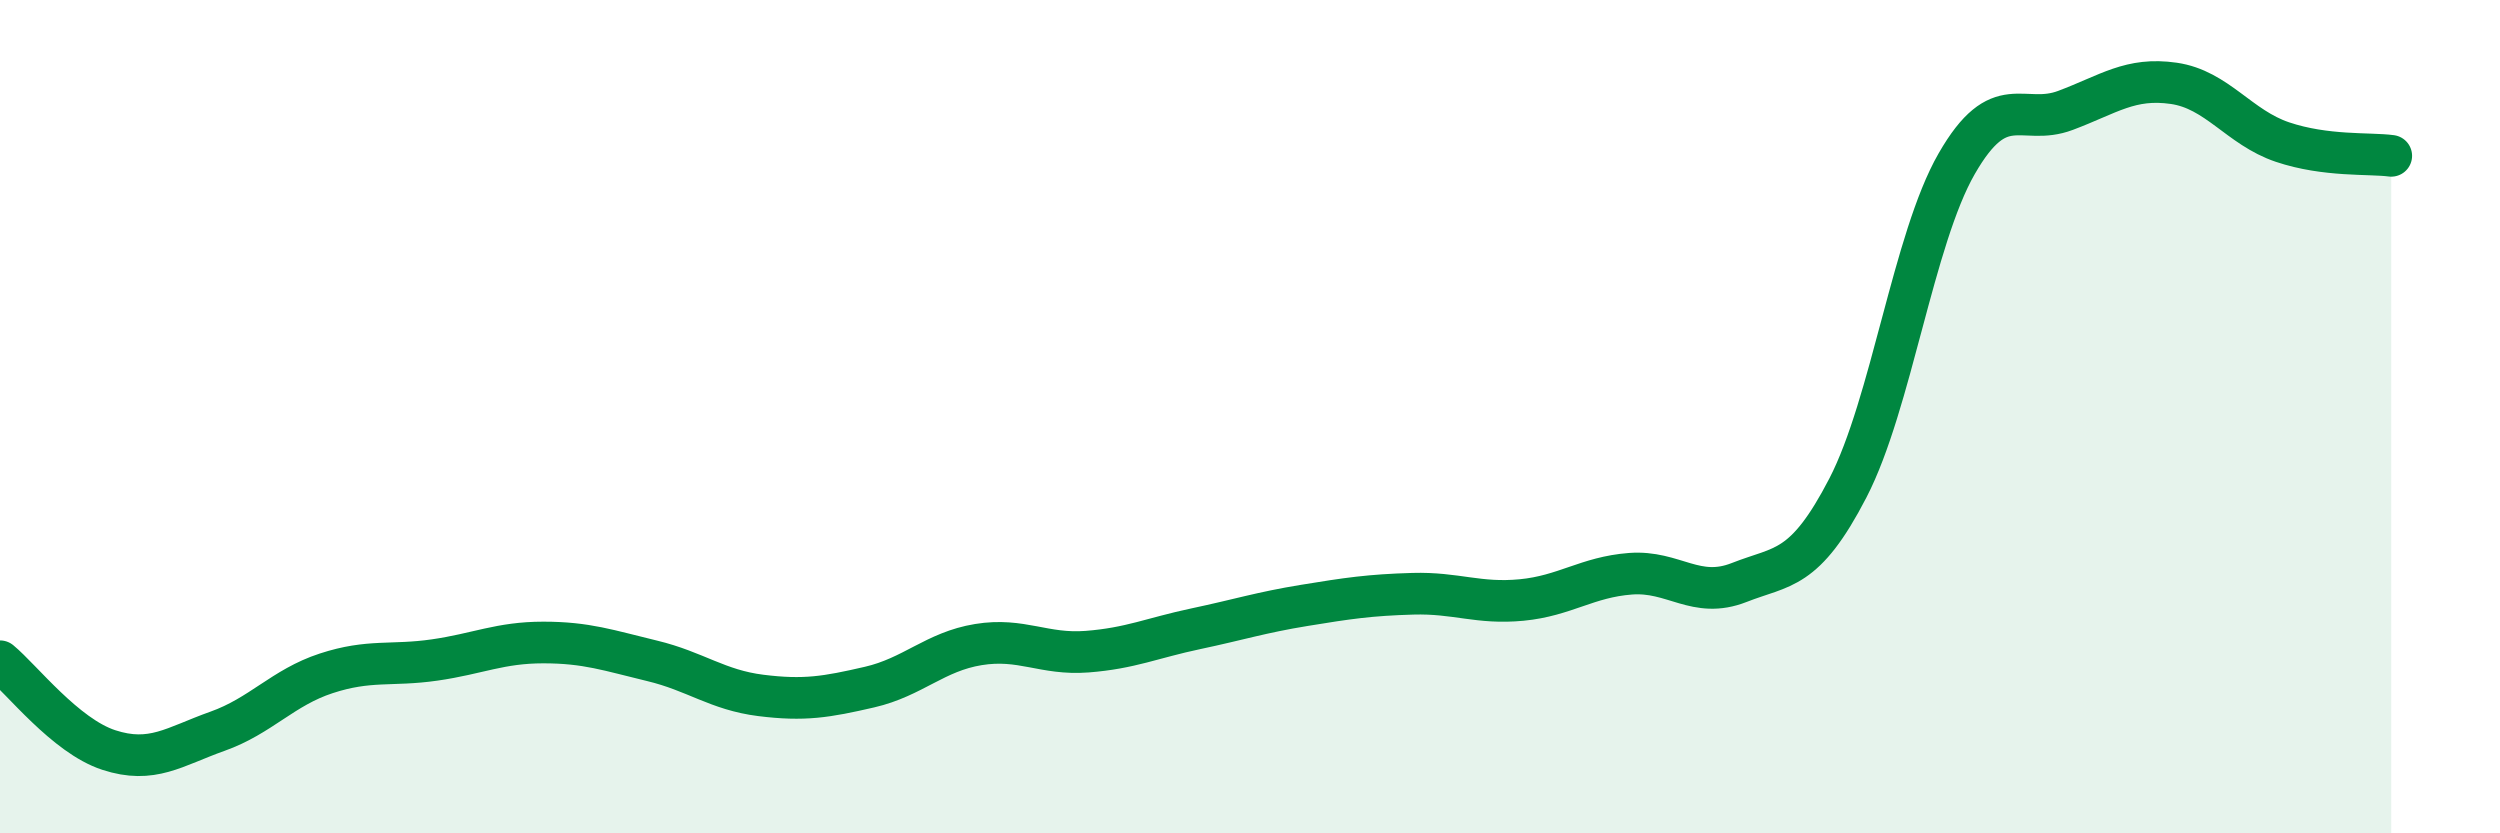 
    <svg width="60" height="20" viewBox="0 0 60 20" xmlns="http://www.w3.org/2000/svg">
      <path
        d="M 0,15.87 C 0.52,16.3 1.57,17.66 2.61,18 C 3.65,18.34 4.18,17.92 5.22,17.55 C 6.26,17.18 6.79,16.5 7.83,16.16 C 8.87,15.82 9.39,15.99 10.43,15.84 C 11.47,15.69 12,15.42 13.04,15.42 C 14.08,15.42 14.61,15.61 15.65,15.86 C 16.69,16.11 17.22,16.56 18.26,16.69 C 19.3,16.82 19.83,16.73 20.87,16.49 C 21.91,16.25 22.44,15.64 23.48,15.47 C 24.52,15.3 25.05,15.72 26.09,15.64 C 27.13,15.56 27.66,15.31 28.7,15.09 C 29.74,14.87 30.26,14.7 31.3,14.53 C 32.34,14.36 32.87,14.28 33.91,14.25 C 34.95,14.22 35.48,14.5 36.52,14.4 C 37.56,14.3 38.09,13.85 39.13,13.77 C 40.17,13.69 40.7,14.39 41.74,13.98 C 42.78,13.57 43.31,13.72 44.35,11.71 C 45.39,9.7 45.92,5.74 46.96,3.93 C 48,2.12 48.53,3.04 49.57,2.65 C 50.61,2.26 51.13,1.85 52.17,2 C 53.21,2.15 53.74,3.06 54.78,3.41 C 55.82,3.76 56.87,3.67 57.39,3.74L57.39 20L0 20Z"
        fill="#008740"
        opacity="0.1"
        stroke-linecap="round"
        stroke-linejoin="round"
      />
      <path
        d="M 0,15.87 C 0.52,16.3 1.57,17.66 2.61,18 C 3.65,18.34 4.18,17.92 5.22,17.55 C 6.26,17.18 6.79,16.5 7.83,16.16 C 8.87,15.82 9.39,15.99 10.43,15.84 C 11.47,15.69 12,15.42 13.04,15.42 C 14.08,15.42 14.61,15.61 15.65,15.86 C 16.69,16.11 17.22,16.56 18.26,16.69 C 19.3,16.82 19.83,16.73 20.87,16.49 C 21.91,16.25 22.44,15.64 23.48,15.47 C 24.52,15.3 25.05,15.72 26.09,15.64 C 27.13,15.56 27.66,15.31 28.7,15.09 C 29.74,14.87 30.26,14.7 31.3,14.53 C 32.34,14.36 32.87,14.28 33.91,14.25 C 34.95,14.22 35.48,14.5 36.52,14.4 C 37.56,14.3 38.09,13.85 39.13,13.77 C 40.17,13.69 40.7,14.39 41.74,13.98 C 42.78,13.57 43.31,13.72 44.35,11.71 C 45.39,9.7 45.92,5.74 46.96,3.93 C 48,2.12 48.53,3.04 49.57,2.65 C 50.61,2.26 51.13,1.85 52.17,2 C 53.21,2.15 53.74,3.06 54.78,3.41 C 55.82,3.76 56.87,3.67 57.39,3.74"
        stroke="#008740"
        stroke-width="1"
        fill="none"
        stroke-linecap="round"
        stroke-linejoin="round"
      />
    </svg>
  